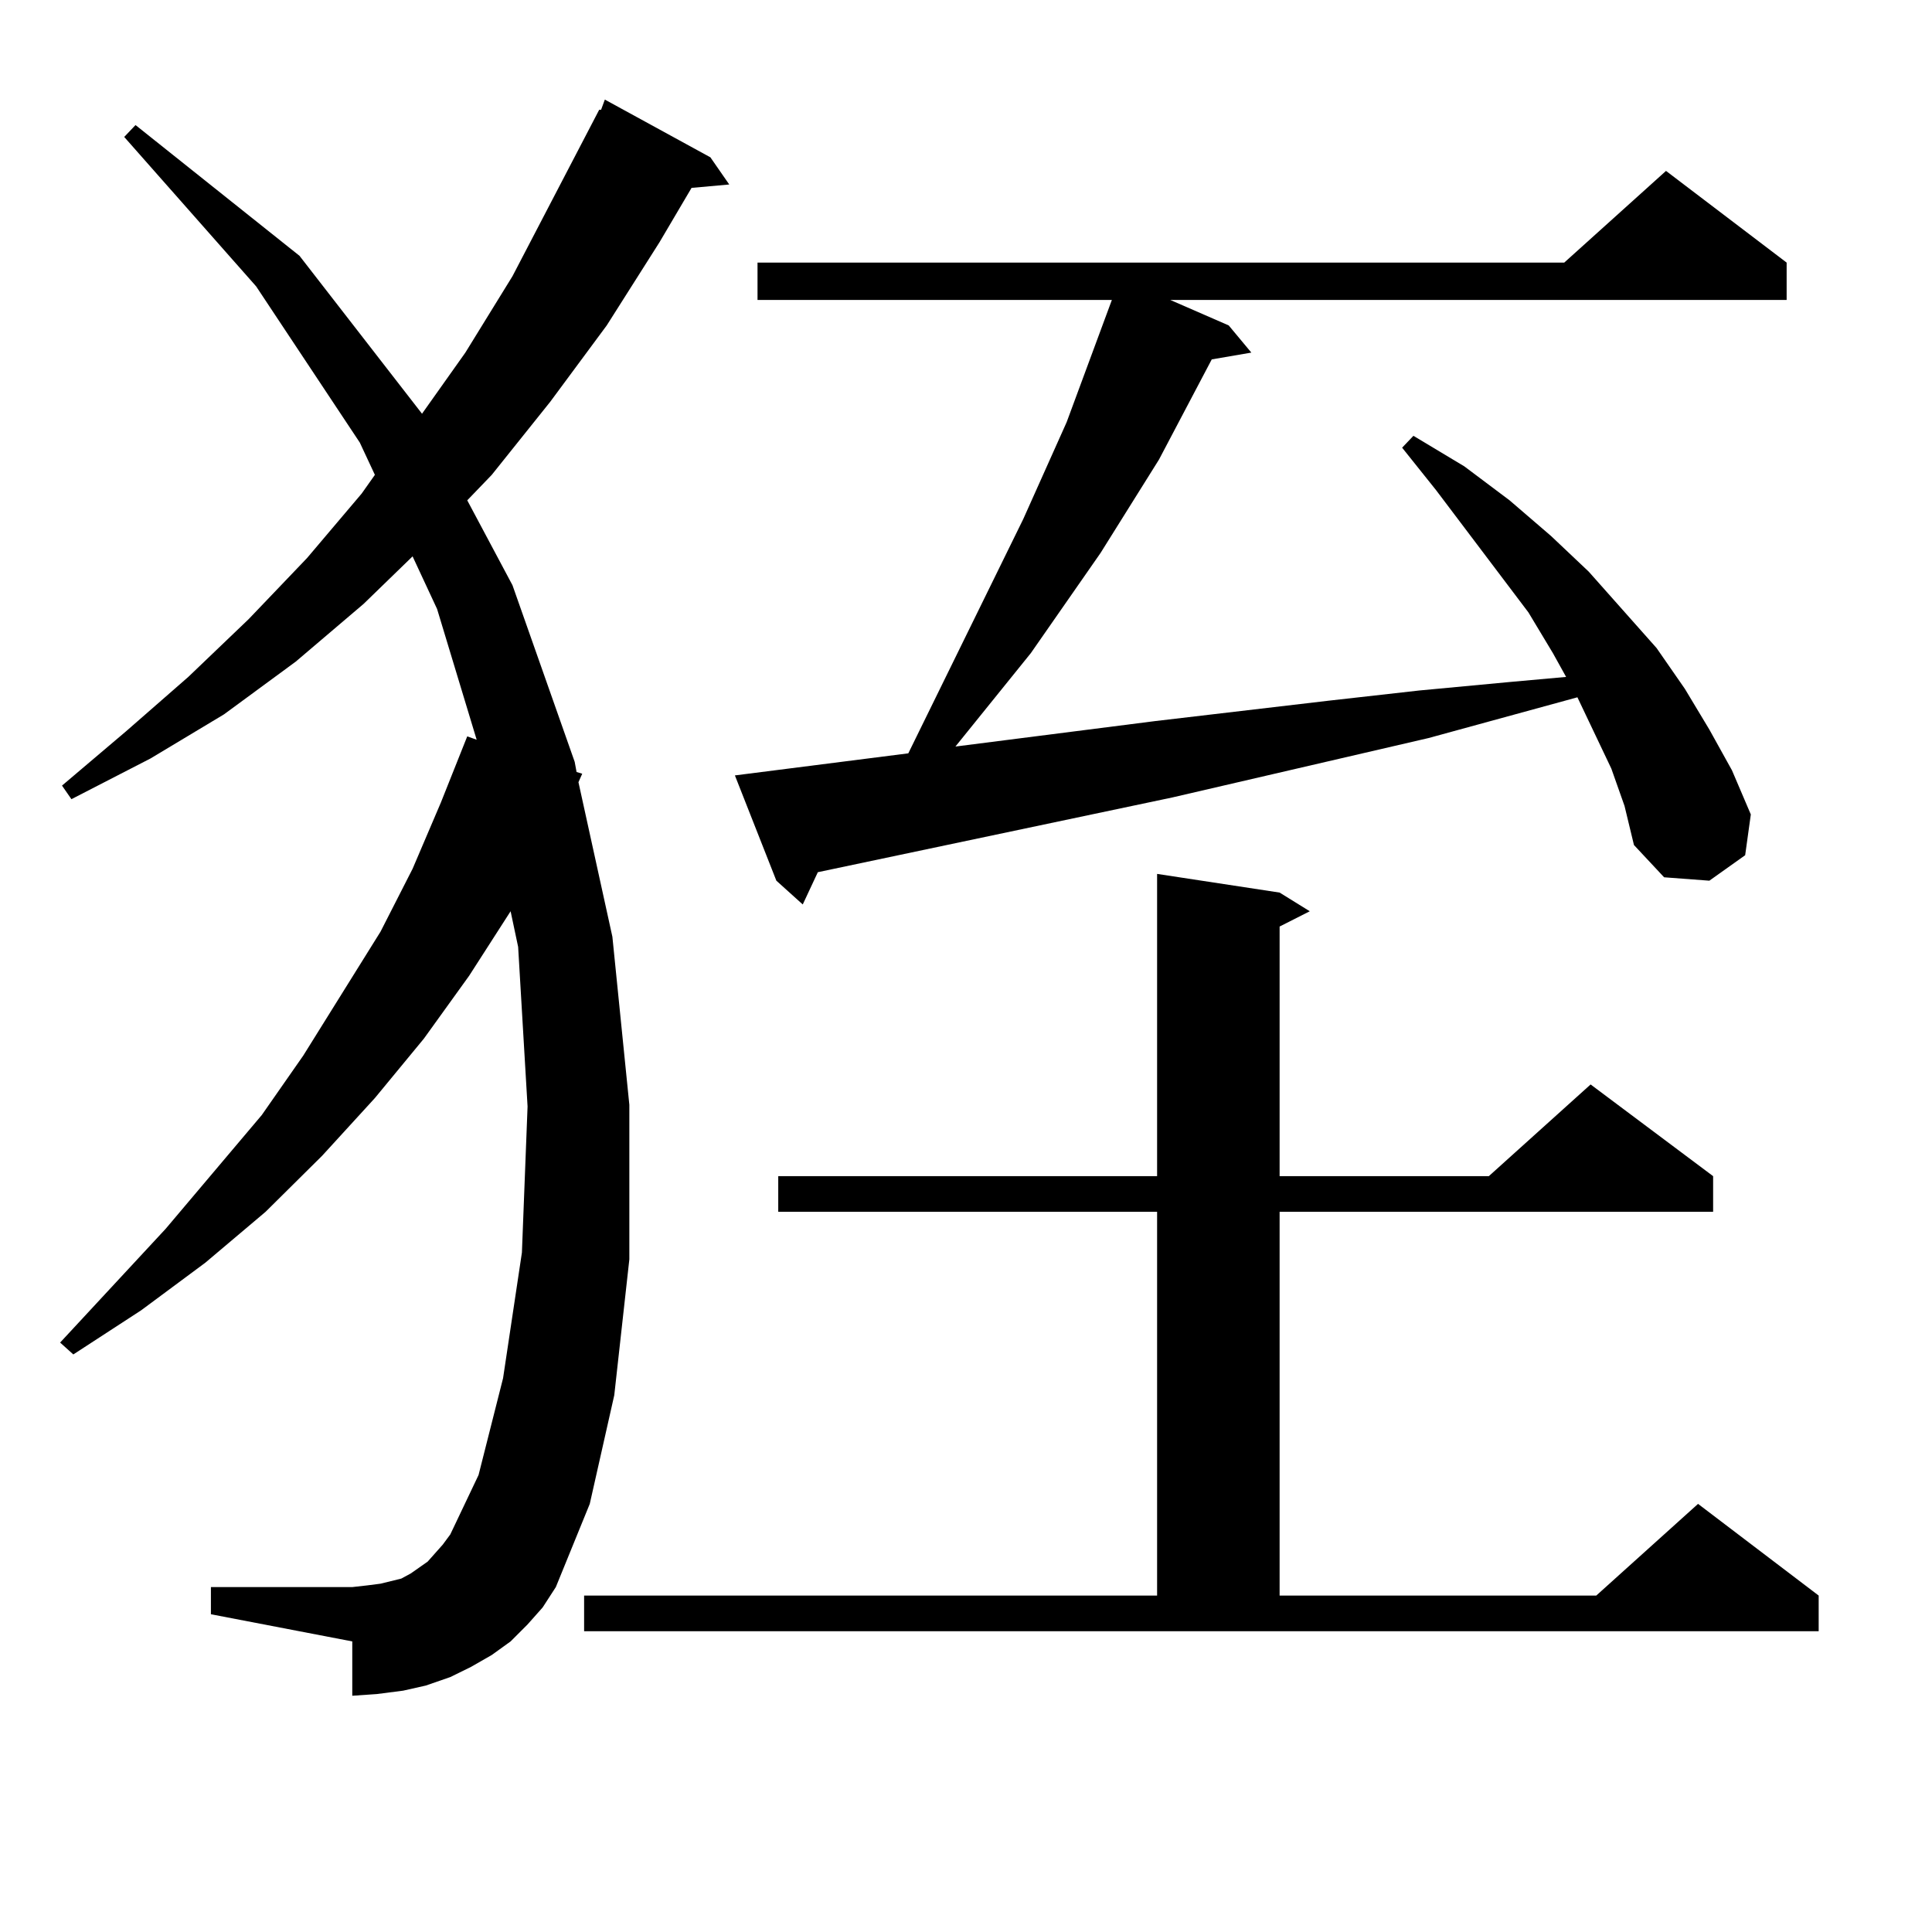 <?xml version="1.0" encoding="utf-8"?>
<!-- Generator: Adobe Illustrator 16.0.0, SVG Export Plug-In . SVG Version: 6.00 Build 0)  -->
<!DOCTYPE svg PUBLIC "-//W3C//DTD SVG 1.1//EN" "http://www.w3.org/Graphics/SVG/1.1/DTD/svg11.dtd">
<svg version="1.1" id="图层_1" xmlns="http://www.w3.org/2000/svg" xmlns:xlink="http://www.w3.org/1999/xlink" x="0px" y="0px"
	 width="1000px" height="1000px" viewBox="0 0 1000 1000" enable-background="new 0 0 1000 1000" xml:space="preserve">
<path d="M273.066,840.804l-8.78,8.789l-9.756,7.031l-10.731,6.152l-10.731,5.273l-12.683,4.395l-11.707,2.637l-13.658,1.758
	l-12.683,0.879v-28.125l-73.169-14.063v-14.063h73.169l7.805-0.879l6.829-0.879l10.731-2.637l4.878-2.637l8.78-6.152l7.805-8.789
	l3.902-5.273l14.634-30.762l12.683-50.098l9.756-65.039l2.927-75.586l-4.878-82.617l-3.902-18.457l-21.463,33.398l-23.414,32.52
	l-25.365,30.762l-27.316,29.883L137.46,627.23l-31.219,26.367l-33.17,24.609L37.95,701.058l-6.829-6.152l54.633-58.887
	l49.755-58.887l21.463-30.762l39.999-64.16l16.585-32.52l14.634-34.277l13.658-34.277l4.878,1.758l-20.487-67.676l-12.683-27.246
	l-25.365,24.609l-35.121,29.883l-37.072,27.246l-38.048,22.852l-40.975,21.094l-4.878-7.031l33.17-28.125l32.194-28.125
	l31.219-29.883l30.243-31.641l28.292-33.398l6.829-9.668l-7.805-16.699l-53.657-80.859L64.291,70.883l5.854-6.152l84.876,67.676
	l63.413,81.738l22.438-31.641l24.39-39.551l44.877-86.133h0.976l1.951-5.273l54.633,29.883l9.756,14.063l-19.512,1.758
	l-16.585,28.125l-27.316,43.066l-29.268,39.551l-30.243,37.793l-12.683,13.184l23.414,43.945l32.194,91.406l0.976,5.273l2.927,0.879
	l-1.951,4.395l17.561,79.98l8.78,87.012v79.98l-7.805,70.313l-12.683,56.25L287.7,821.469l-6.829,10.547L273.066,840.804z
	 M302.334,825.863h296.578V627.23H402.819v-18.457h196.093V452.328l63.413,9.668l15.609,9.668l-15.609,7.91v129.199h108.29
	l52.682-47.461l63.413,47.461v18.457H662.325v198.633h163.898l52.682-47.461l62.438,47.461v18.457H302.334V825.863z
	 M834.028,397.836l-17.561-36.914l-77.071,21.094l-132.68,30.762l-183.41,38.672l-7.805,16.699l-13.658-12.305l-21.463-54.492
	l89.754-11.426l59.511-121.289l22.438-50.098l17.561-47.461l5.854-15.82h-183.41v-19.336h417.551l52.682-47.461l62.438,47.461
	v19.336H605.741l30.243,13.184l11.707,14.063l-20.487,3.516l-27.316,51.855l-30.243,48.34l-36.097,51.855l-39.023,48.34
	l103.412-13.184l89.754-10.547l46.828-5.273l46.828-4.395l29.268-2.637l-6.829-12.305l-12.683-21.094l-47.804-63.281l-17.561-21.973
	l5.854-6.152l26.341,15.82l23.414,17.578l21.463,18.457l19.512,18.457l35.121,39.551l14.634,21.094l12.683,21.094l11.707,21.094
	l9.756,22.852l-2.927,21.094l-18.536,13.184l-23.414-1.758l-15.609-16.699l-4.878-20.215L834.028,397.836z"/>
</svg>
